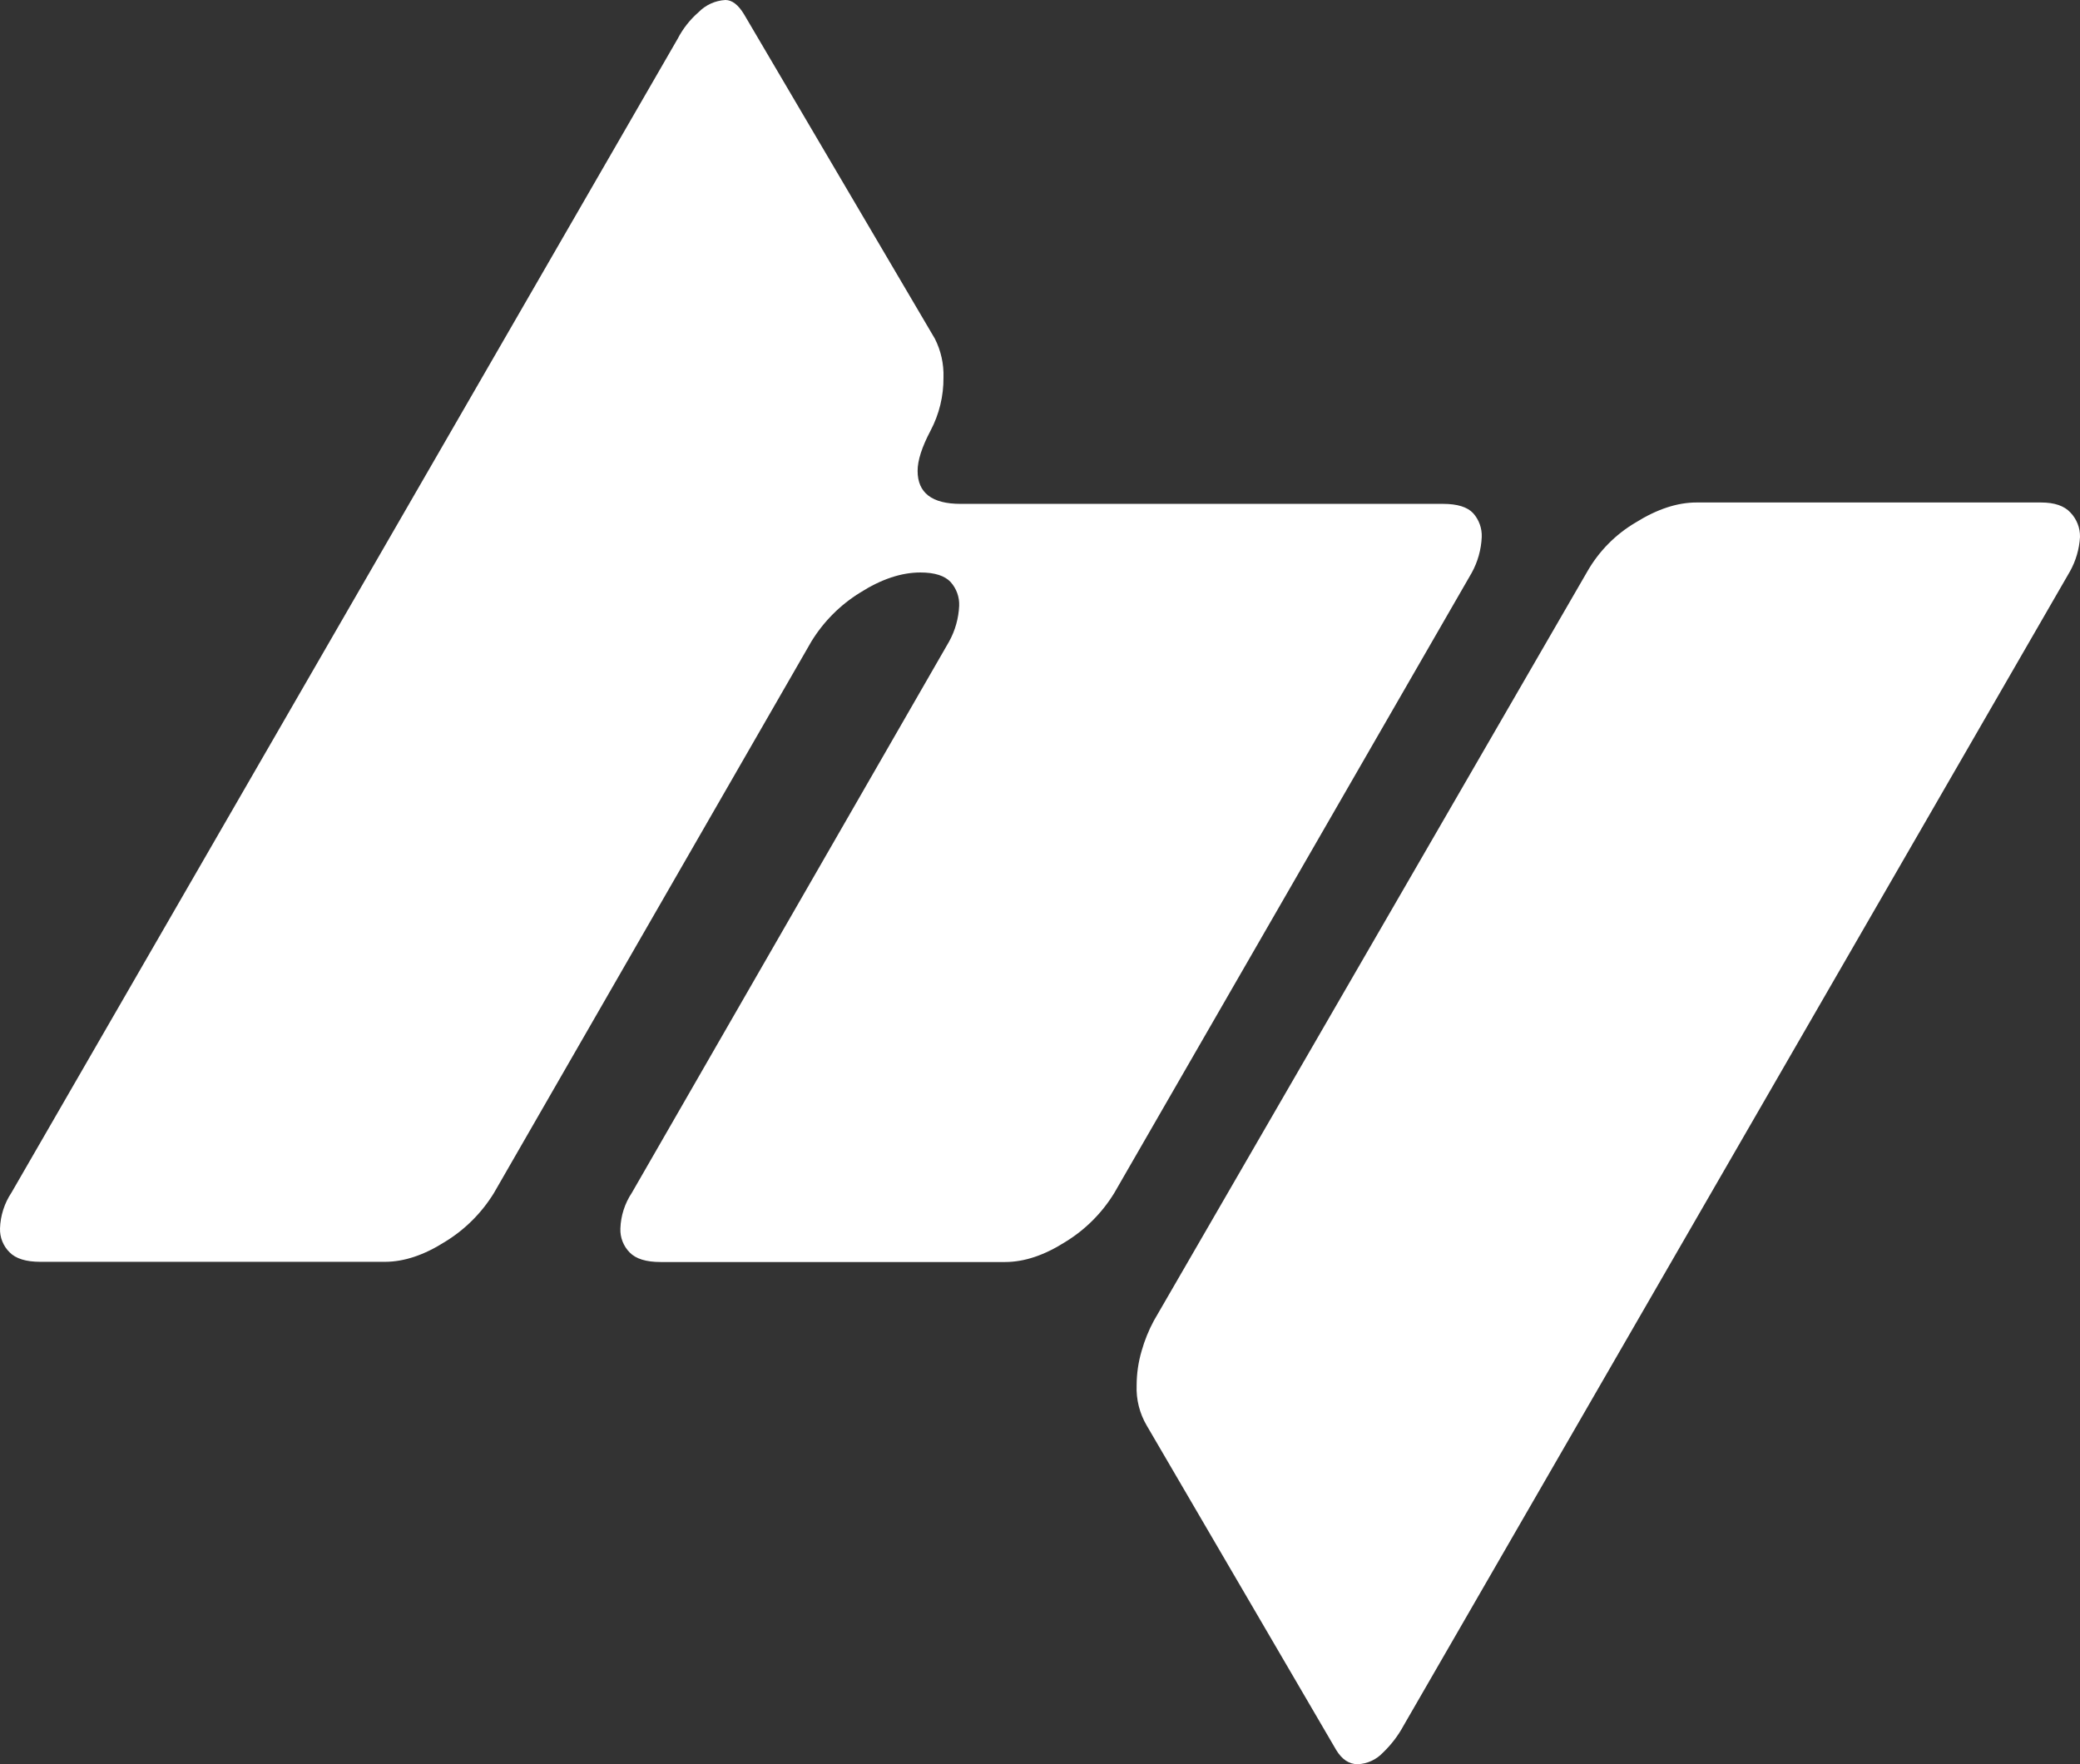 <?xml version="1.0" encoding="UTF-8"?> <svg xmlns="http://www.w3.org/2000/svg" width="158" height="134" viewBox="0 0 158 134" fill="none"><rect x="0" y="0" width="158" height="134" fill="#333333" stroke="none"/> <path fill-rule="evenodd" clip-rule="evenodd" d="M111.902 38.978C111.463 38.507 110.699 38.271 109.612 38.271H72.965C70.791 38.271 69.703 37.435 69.703 35.764C69.703 34.963 70.033 33.948 70.686 32.709C71.344 31.465 71.682 30.076 71.668 28.669C71.701 27.649 71.476 26.637 71.015 25.727L56.519 1.087C56.08 0.362 55.609 0 55.102 0C54.33 0.043 53.602 0.374 53.062 0.928C52.411 1.493 51.874 2.177 51.478 2.942L0.875 90.58C0.335 91.389 0.032 92.333 0.001 93.305C-0.009 93.64 0.049 93.975 0.174 94.286C0.299 94.598 0.487 94.881 0.726 95.116C1.197 95.6 1.978 95.841 3.067 95.841H29.237C30.689 95.841 32.216 95.331 33.818 94.312C35.329 93.386 36.599 92.116 37.525 90.605L61.625 48.739C62.551 47.222 63.823 45.944 65.336 45.011C66.941 43.992 68.468 43.482 69.917 43.482C71.008 43.482 71.769 43.735 72.208 44.206C72.655 44.701 72.889 45.352 72.86 46.018C72.816 46.968 72.555 47.896 72.095 48.729L47.999 90.594C47.459 91.403 47.156 92.347 47.125 93.319C47.113 93.653 47.169 93.987 47.291 94.298C47.412 94.61 47.597 94.893 47.832 95.131C48.307 95.62 49.09 95.856 50.177 95.856H76.35C77.802 95.856 79.329 95.346 80.931 94.326C82.442 93.401 83.712 92.13 84.638 90.62L111.79 43.514C112.252 42.678 112.514 41.745 112.555 40.789C112.581 40.124 112.347 39.474 111.902 38.978ZM105.041 133.13C105.674 132.527 106.209 131.827 106.624 131.058L157.239 43.398C157.687 42.595 157.947 41.701 158 40.782C158.012 40.094 157.751 39.428 157.275 38.931C156.806 38.421 156.062 38.166 155.042 38.166H128.869C127.415 38.164 125.871 38.672 124.238 39.692C122.718 40.589 121.458 41.867 120.581 43.398L87.649 100.312C87.257 101.04 86.946 101.808 86.721 102.603C86.471 103.452 86.343 104.333 86.34 105.219C86.297 106.289 86.562 107.35 87.105 108.273L101.496 132.913C101.935 133.638 102.479 134 103.134 134C103.859 133.97 104.543 133.658 105.041 133.13Z" fill="white"></path> </svg> 